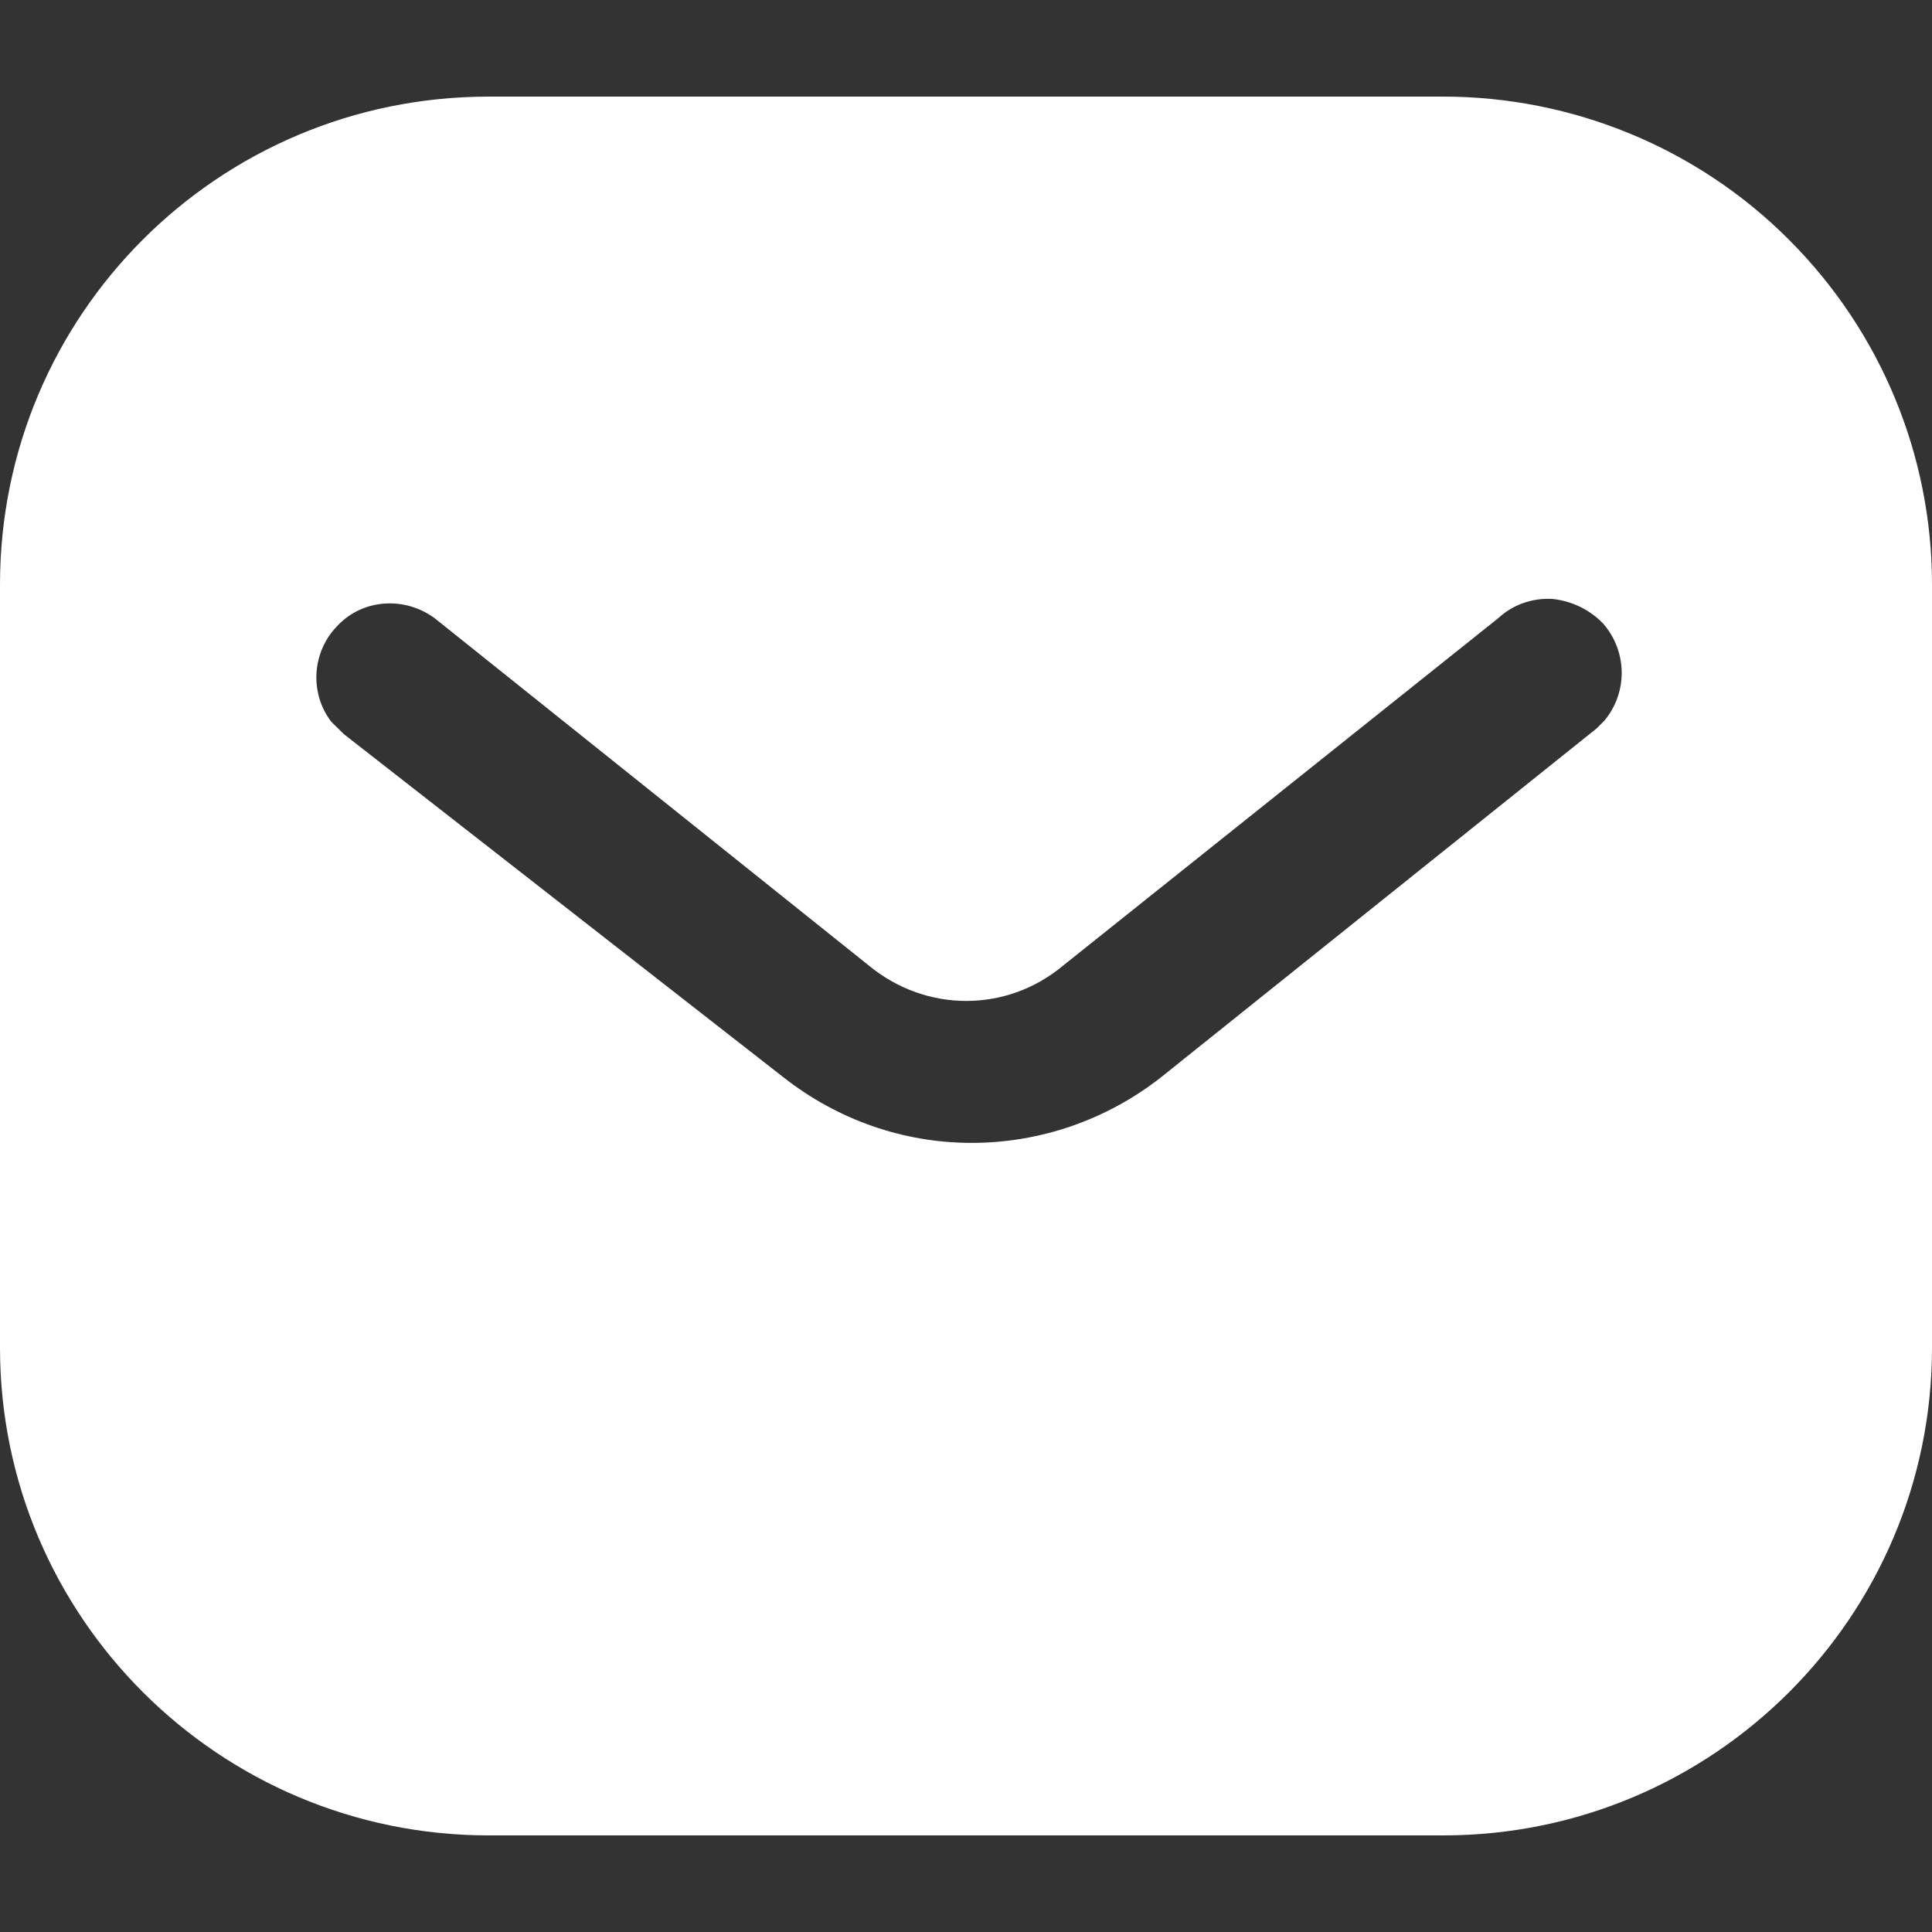<?xml version="1.0" encoding="UTF-8"?> <svg xmlns="http://www.w3.org/2000/svg" width="9" height="9" viewBox="0 0 9 9" fill="none"><rect x="0" y="0" width="9" height="9" fill="#333333" stroke="none"/> <path fill-rule="evenodd" clip-rule="evenodd" d="M6.723 0.45C7.326 0.45 7.907 0.689 8.334 1.117C8.761 1.544 9 2.12 9 2.723V6.278C9 7.533 7.979 8.55 6.723 8.55H2.277C1.021 8.55 0 7.533 0 6.278V2.723C0 1.467 1.017 0.45 2.277 0.45H6.723ZM7.438 3.393L7.474 3.357C7.582 3.227 7.582 3.038 7.47 2.907C7.407 2.84 7.321 2.799 7.231 2.79C7.137 2.785 7.047 2.817 6.979 2.88L4.95 4.5C4.689 4.717 4.315 4.717 4.05 4.5L2.025 2.88C1.885 2.777 1.692 2.79 1.575 2.912C1.453 3.033 1.44 3.227 1.543 3.362L1.602 3.42L3.649 5.018C3.901 5.216 4.207 5.324 4.527 5.324C4.846 5.324 5.157 5.216 5.409 5.018L7.438 3.393Z" fill="white"></path> </svg> 